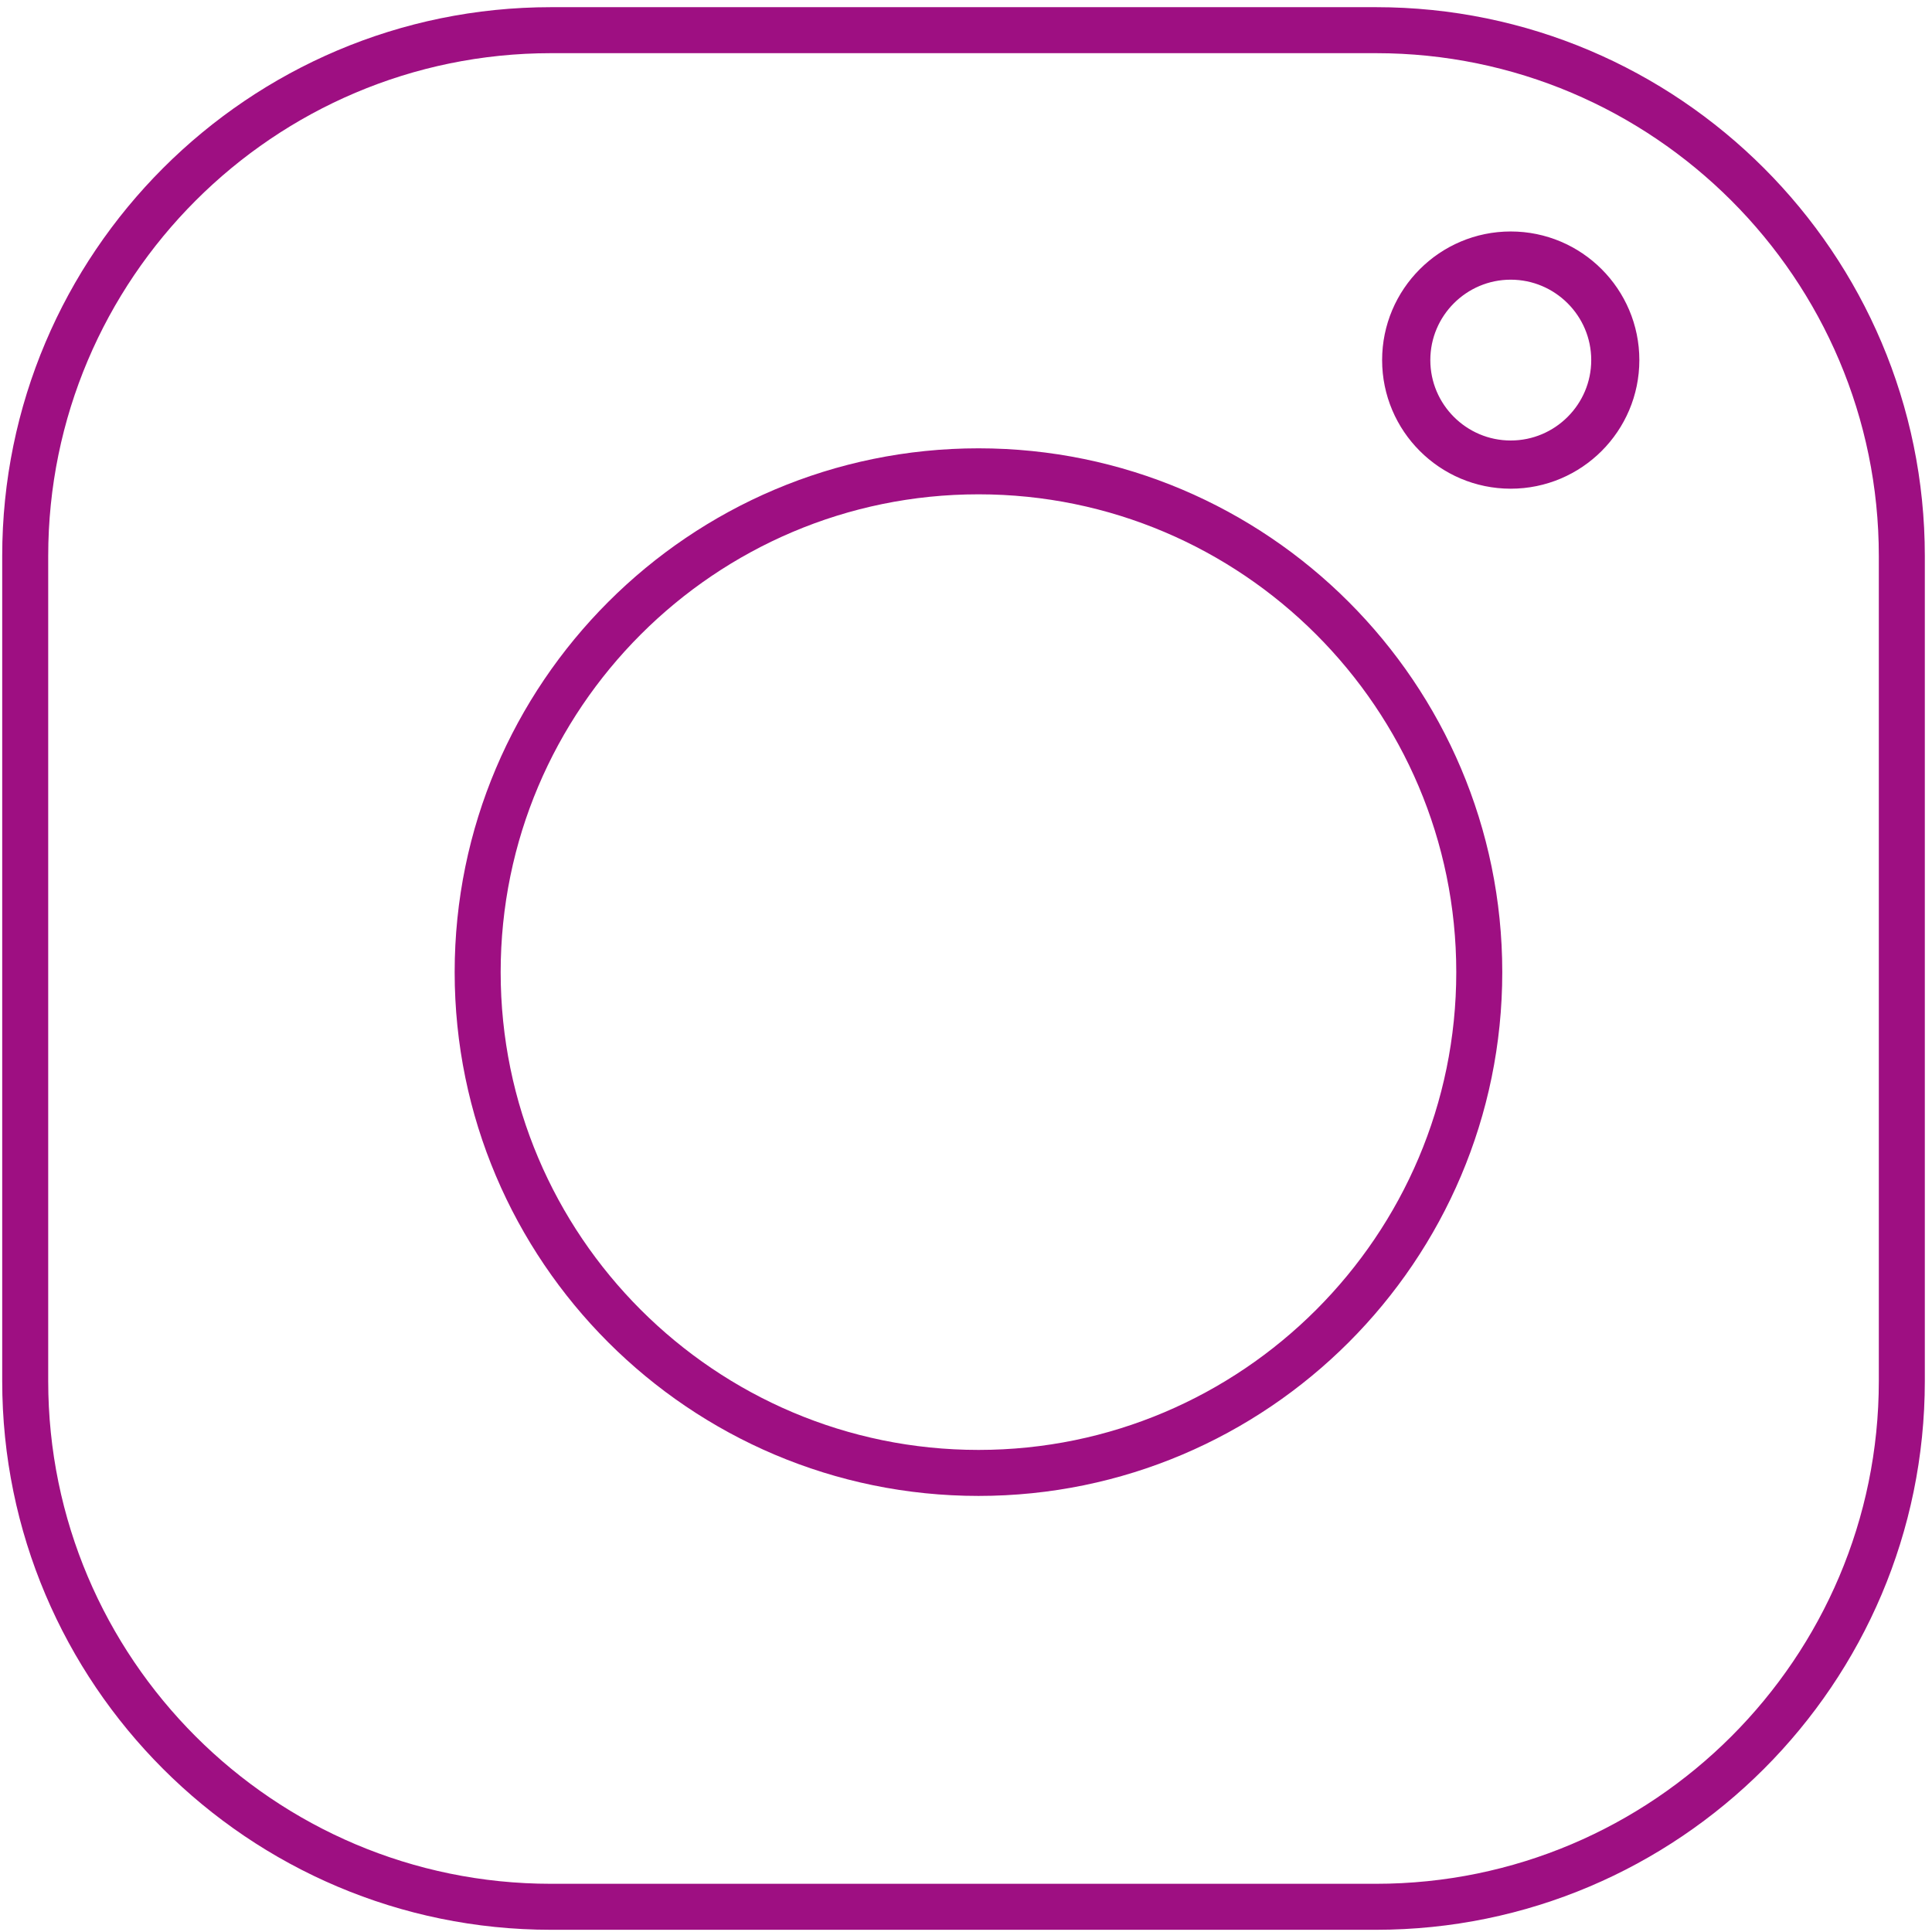 <?xml version="1.0" encoding="UTF-8"?>
<svg width="21px" height="21px" viewBox="0 0 21 21" version="1.1" xmlns="http://www.w3.org/2000/svg" xmlns:xlink="http://www.w3.org/1999/xlink">
    <title>Instagram</title>
    <g class="instagram-logo-container" stroke="none" stroke-width="1" fill="none" fill-rule="evenodd">
        <g class="instagram-logo-container-1" fill-rule="nonzero" stroke="#9E0F82" stroke-width="0.5">
            <path class="instagram-logo-path-1" d="M20.672,15.011 C20.672,18.163 18.108,20.726 14.956,20.726 L5.989,20.726 C2.837,20.726 0.274,18.163 0.274,15.011 L0.274,6.044 C0.274,2.892 2.837,0.328 5.989,0.328 L14.957,0.328 C18.108,0.328 20.672,2.892 20.672,6.044 L20.672,15.011 Z" id="Fill-1"></path>
            <path class="instagram-logo-path-2" d="M10.636,5.123 C7.634,5.123 5.192,7.565 5.192,10.567 C5.192,13.568 7.634,16.01 10.636,16.01 C13.637,16.01 16.079,13.568 16.079,10.567 C16.079,7.565 13.637,5.123 10.636,5.123 Z" id="Fill-4"></path>
            <path class="instagram-logo-path-3" d="M16.421,2.766 C15.788,2.766 15.273,3.281 15.273,3.914 C15.273,4.547 15.788,5.062 16.421,5.062 C17.054,5.062 17.569,4.547 17.569,3.914 C17.569,3.281 17.054,2.766 16.421,2.766 Z M16.421,5.038 C15.801,5.038 15.297,4.534 15.297,3.914 C15.297,3.294 15.801,2.79 16.421,2.79 C17.041,2.79 17.546,3.294 17.546,3.914 C17.546,4.534 17.041,5.038 16.421,5.038 Z" id="Fill-5"></path>
        </g>
    </g>
</svg>